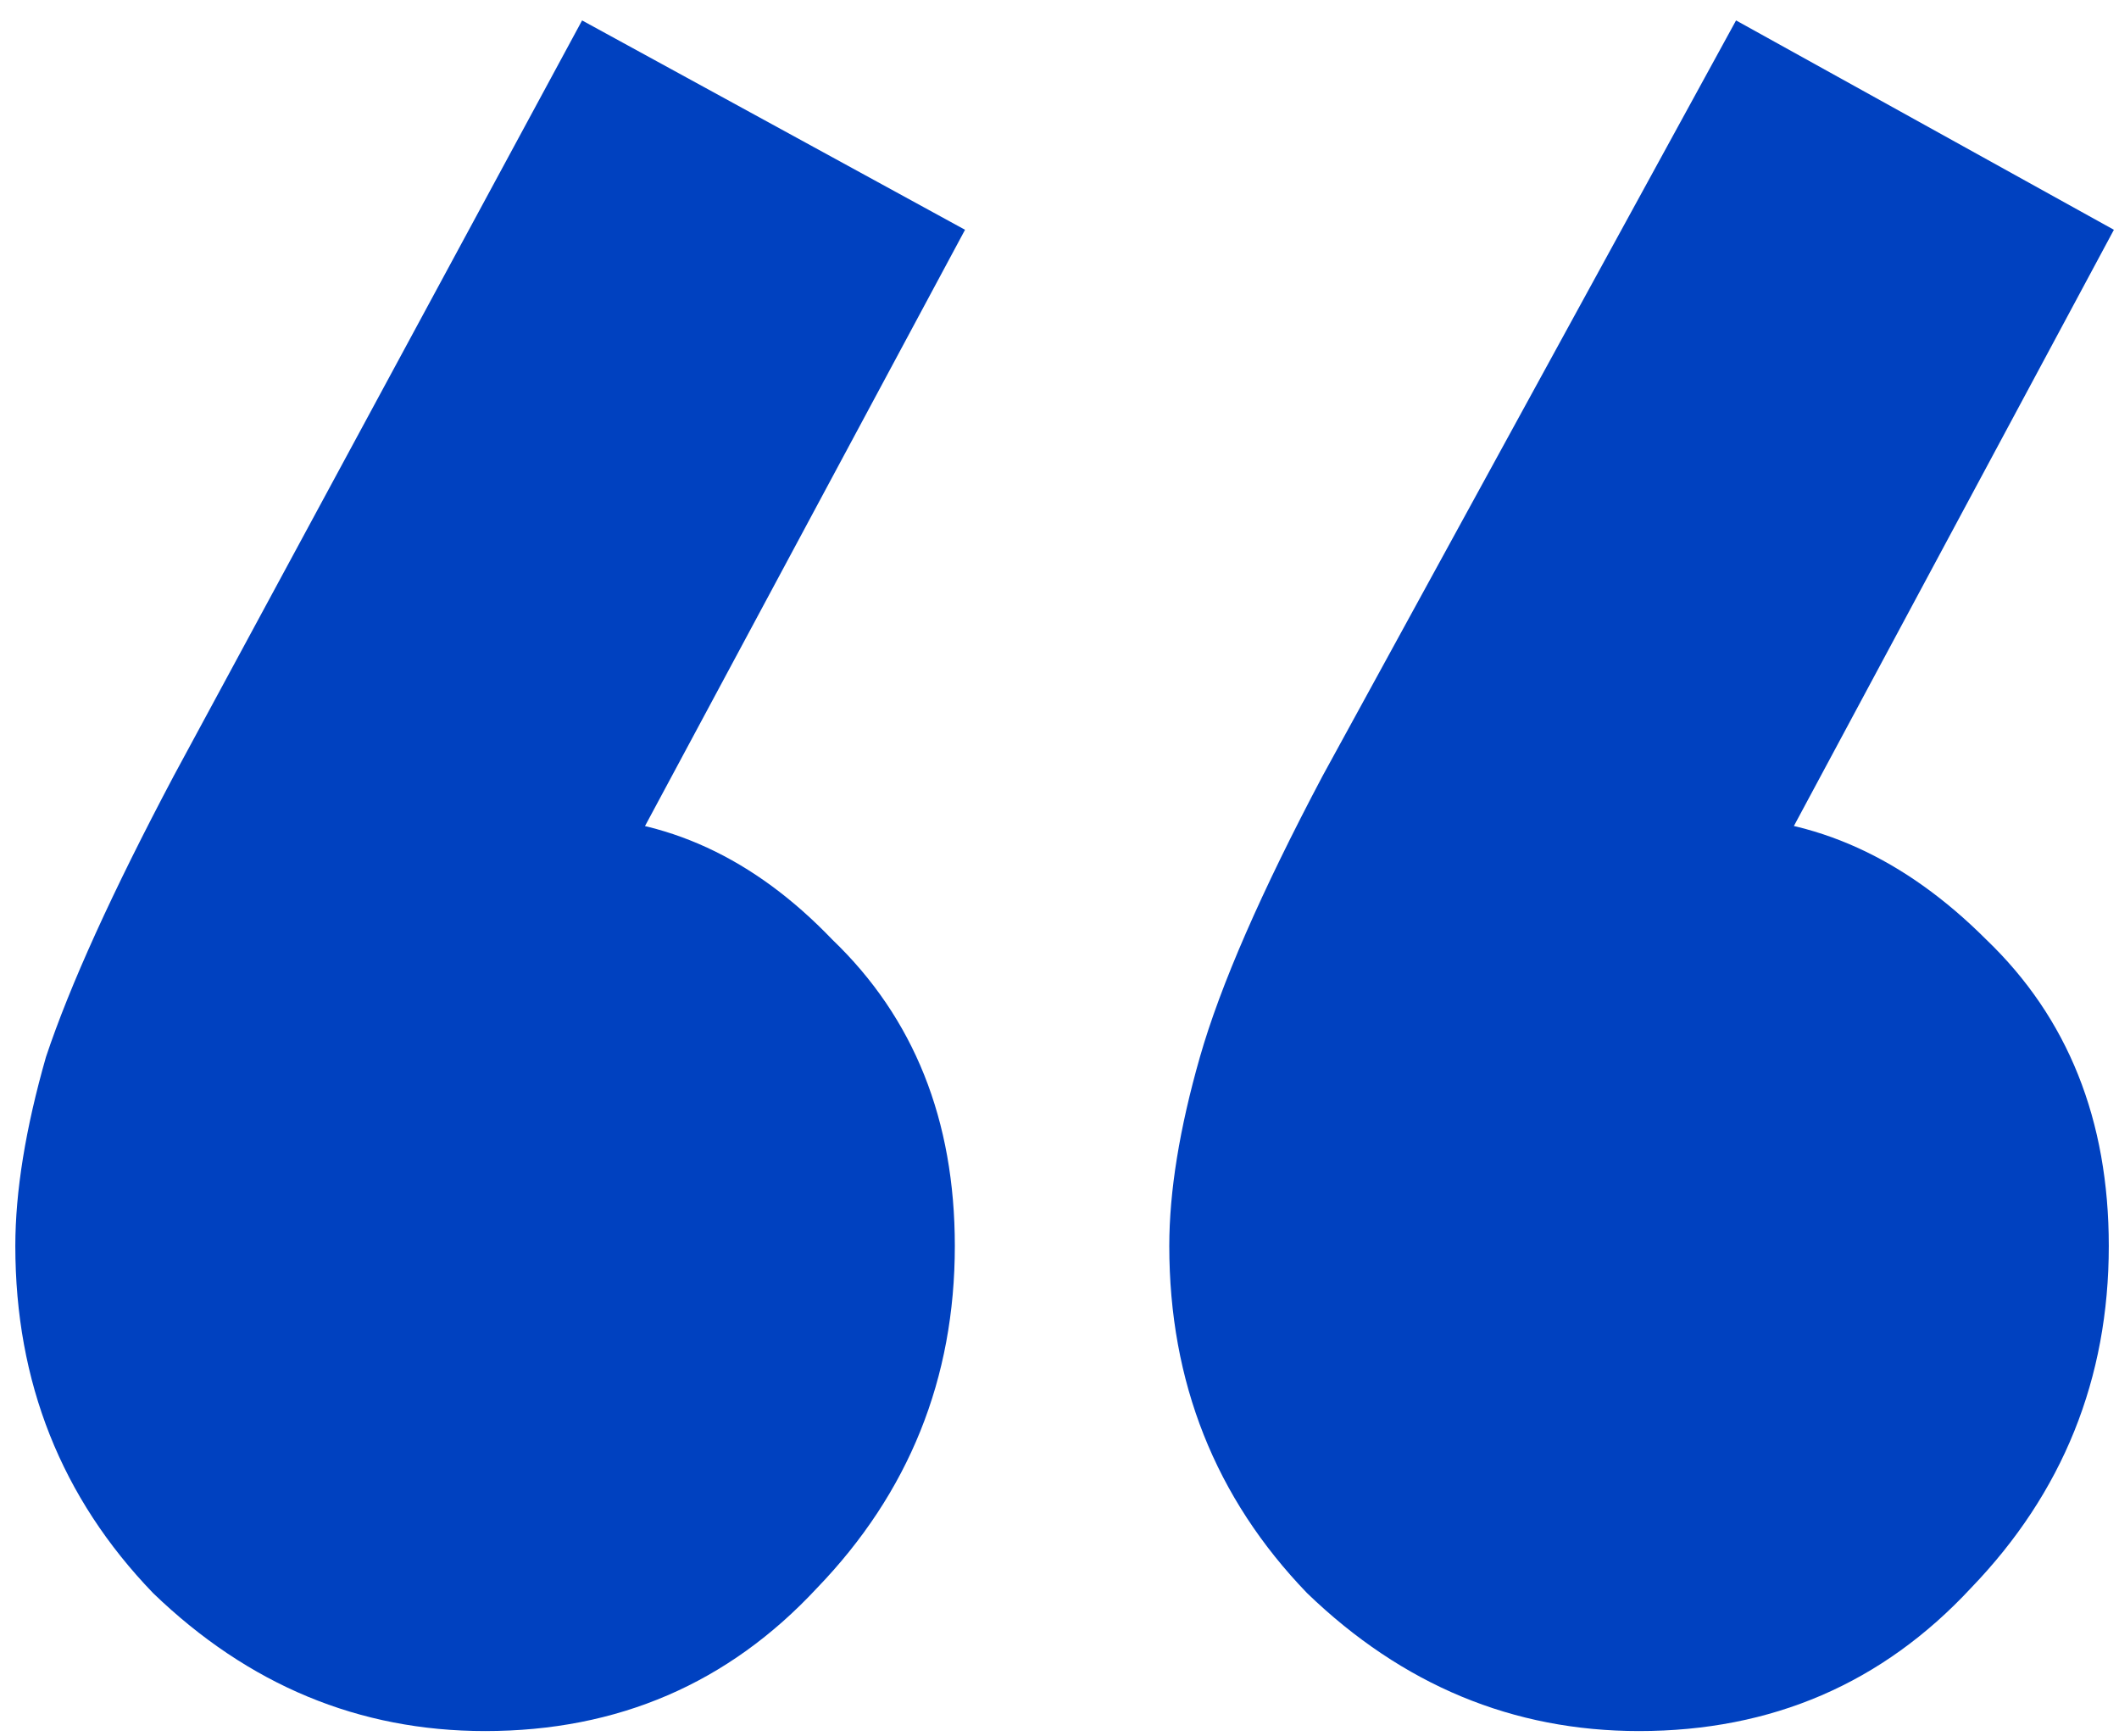 <svg width="83" height="68" viewBox="0 0 83 68" fill="none" xmlns="http://www.w3.org/2000/svg">
<path d="M37.8 9L23.2 36.2L14 38.8C15.067 36.8 16.267 35.2 17.6 34C18.933 32.667 20.467 32 22.2 32C26.067 32 29.533 33.6 32.6 36.8C35.8 39.867 37.4 43.867 37.4 48.8C37.4 54 35.6 58.467 32 62.2C28.533 65.933 24.2 67.8 19 67.8C14.067 67.8 9.733 66 6 62.4C2.4 58.667 0.6 54.133 0.6 48.8C0.6 46.667 1 44.2 1.8 41.4C2.733 38.6 4.4 34.933 6.8 30.4L22.8 0.8L37.8 9ZM82.8 9L68.2 36.2L59.2 38.8C60.133 36.8 61.267 35.2 62.6 34C64.067 32.667 65.6 32 67.2 32C71.067 32 74.6 33.6 77.8 36.8C81 39.867 82.6 43.867 82.6 48.8C82.6 54 80.8 58.467 77.2 62.2C73.733 65.933 69.4 67.8 64.2 67.8C59.267 67.8 54.933 66 51.2 62.4C47.6 58.667 45.8 54.133 45.8 48.8C45.8 46.667 46.2 44.2 47 41.4C47.8 38.6 49.4 34.933 51.8 30.4L68 0.8L82.8 9Z" fill="#0041C0"/>
</svg>
